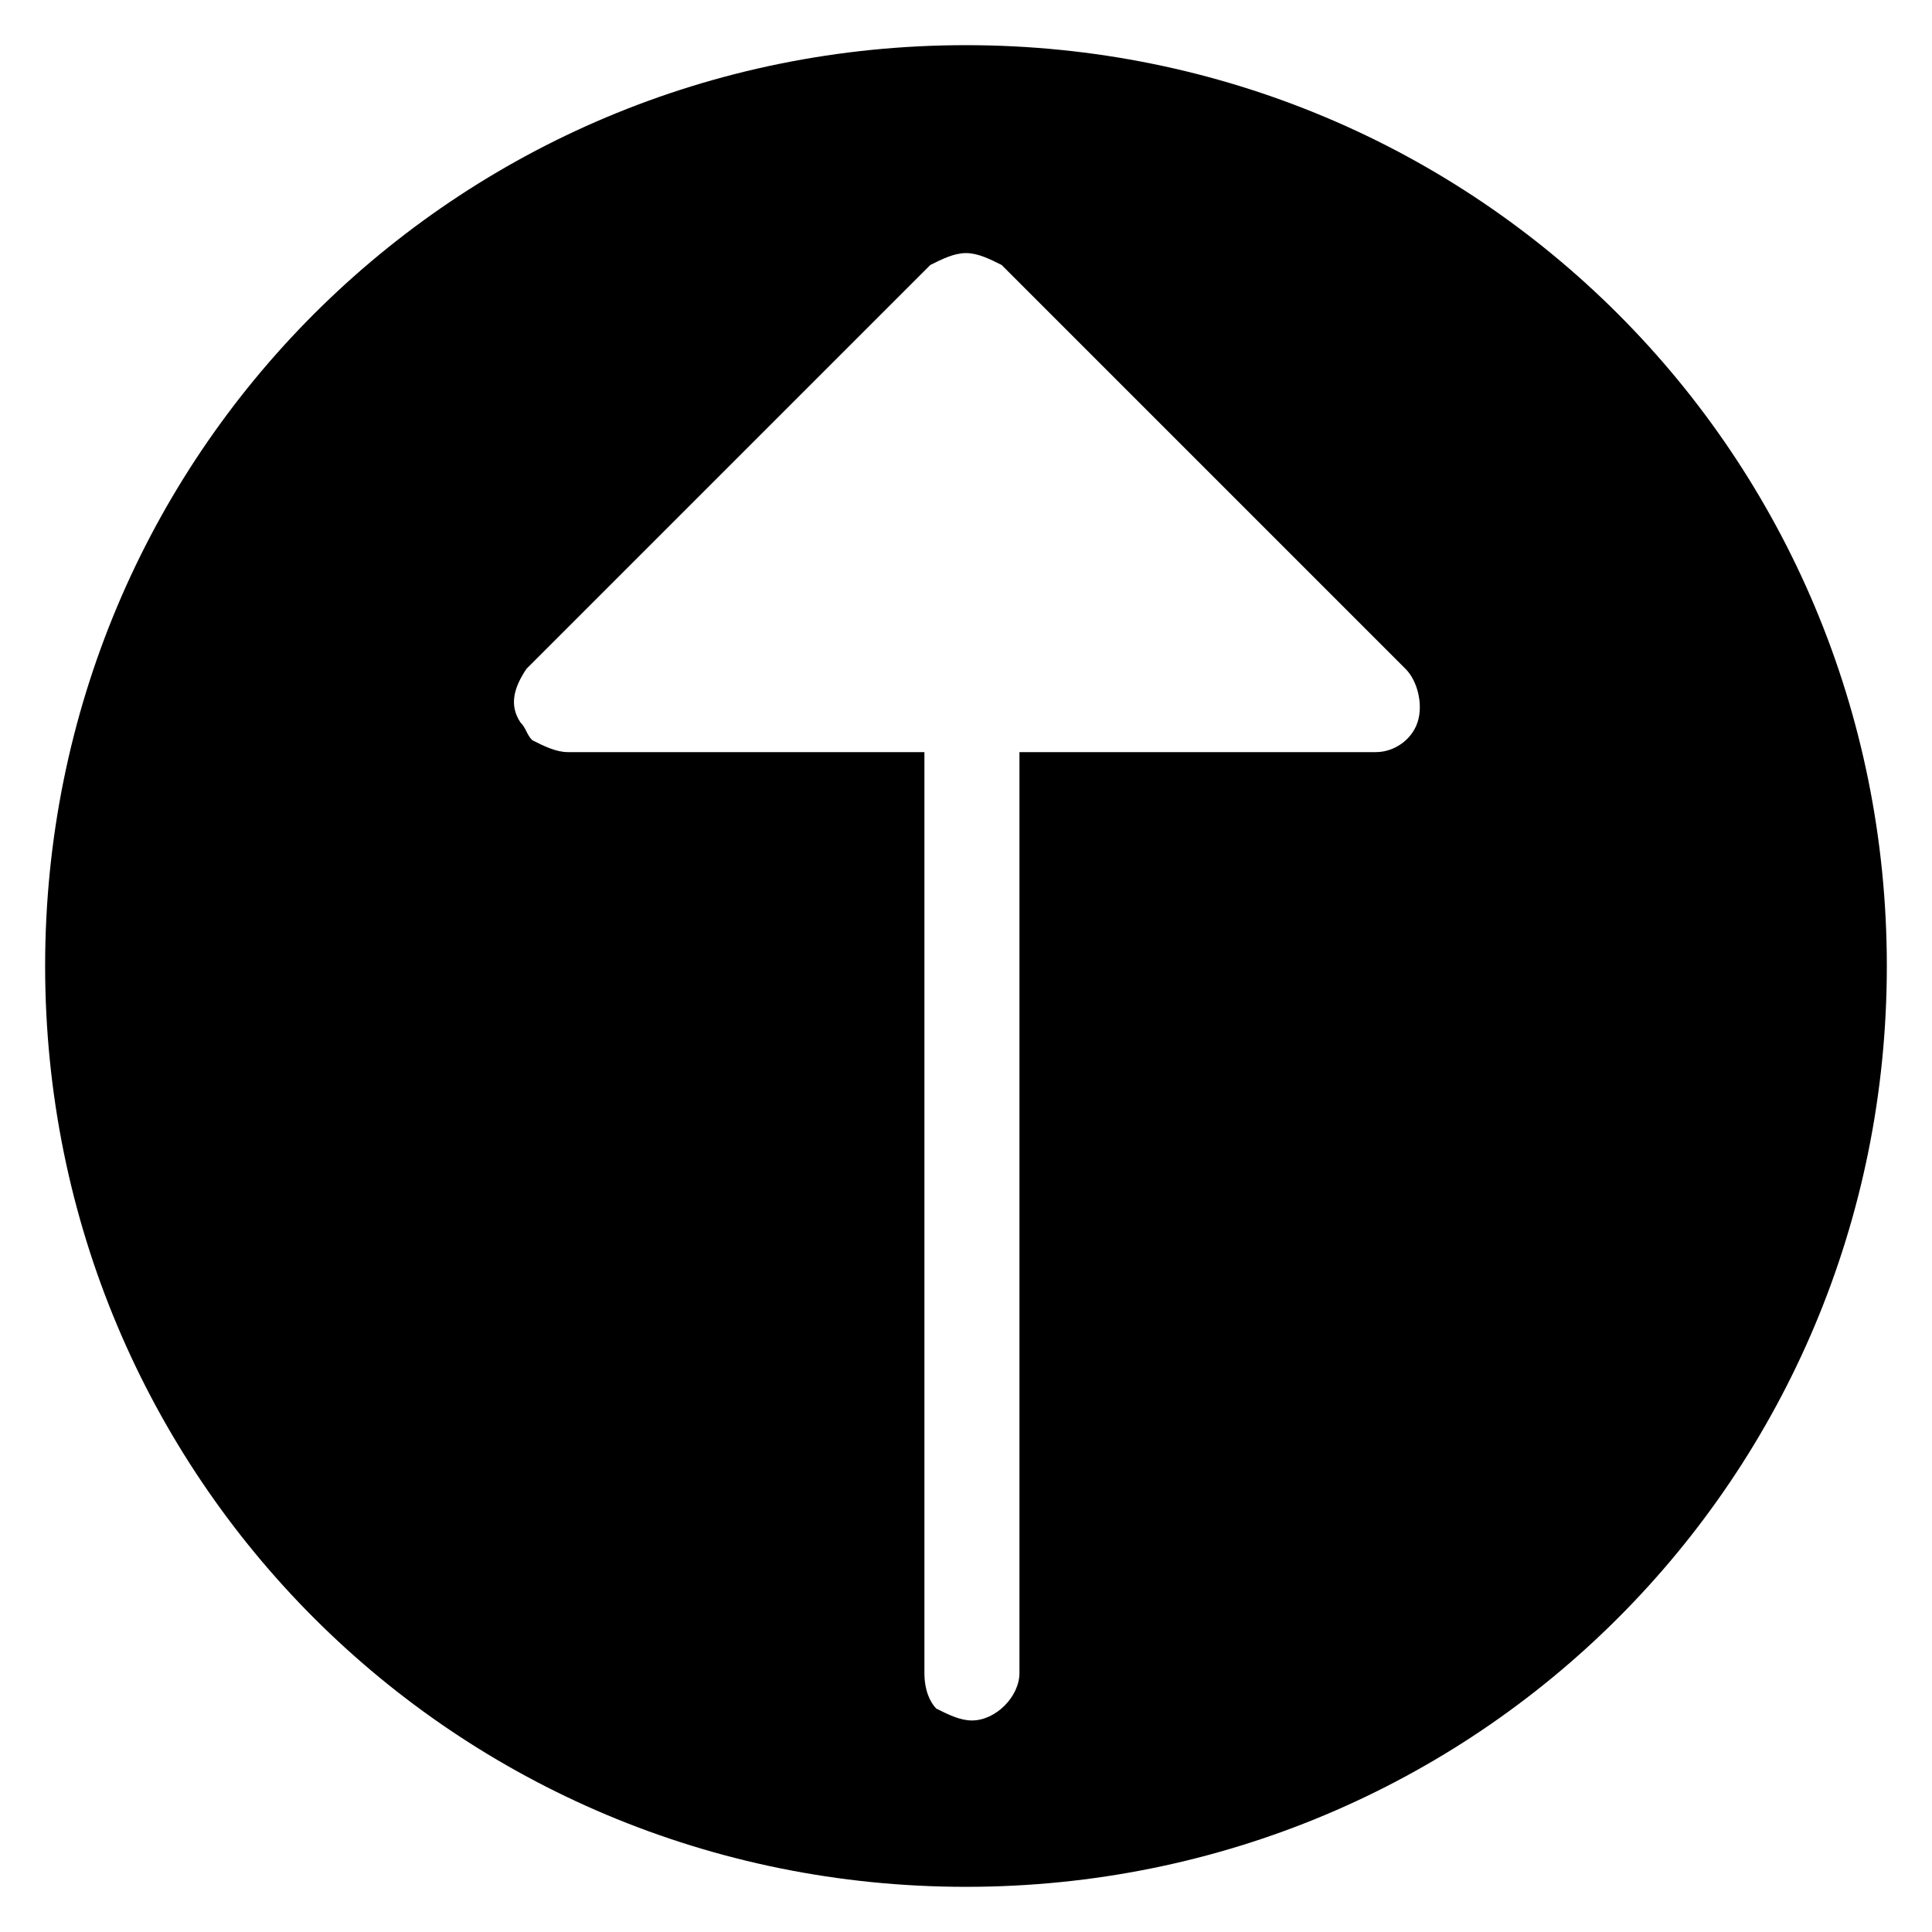 <?xml version="1.0" encoding="UTF-8"?>
<!-- Uploaded to: SVG Repo, www.svgrepo.com, Generator: SVG Repo Mixer Tools -->
<svg fill="#000000" width="800px" height="800px" version="1.1" viewBox="144 144 512 512" xmlns="http://www.w3.org/2000/svg">
 <path d="m400 644.03c135.4 0 244.03-108.63 244.03-244.03s-108.63-244.03-244.03-244.03c-135.4-0.004-244.04 108.63-244.04 244.03s108.64 244.03 244.04 244.03zm-116.51-322.75 107.06-107.06c3.148-1.574 6.301-3.148 9.449-3.148s6.297 1.574 9.445 3.148l107.06 107.06c3.148 3.148 4.723 9.445 3.148 14.168-1.574 4.723-6.297 7.871-11.02 7.871h-94.465v244.03c0 6.297-6.297 12.594-12.594 12.594-3.148 0-6.297-1.574-9.445-3.148-1.574-1.574-3.148-4.723-3.148-9.445v-244.03h-94.465c-3.148 0-6.297-1.574-9.445-3.148-1.574-1.574-1.574-3.148-3.148-4.723-3.152-4.719-1.578-9.445 1.57-14.168z"/>
</svg>